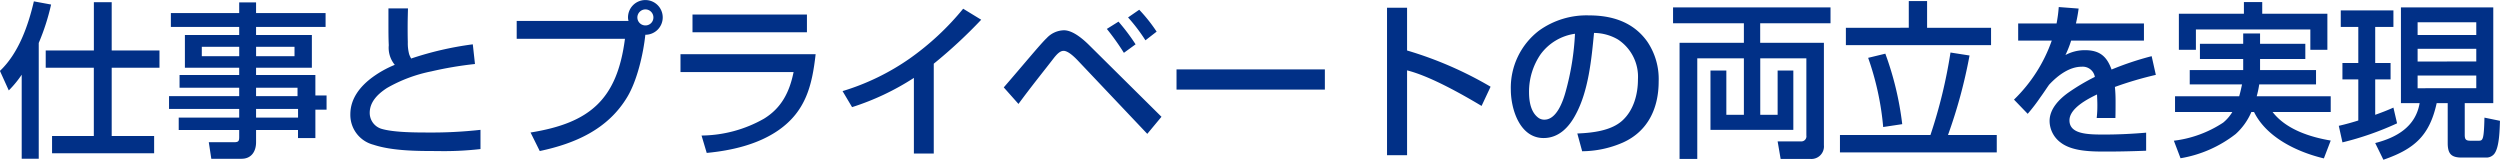 <svg xmlns="http://www.w3.org/2000/svg" width="478.844" height="30.59" viewBox="0 0 478.844 30.59">
  <defs>
    <style>
      .cls-1 {
        fill: #013087;
        fill-rule: evenodd;
      }
    </style>
  </defs>
  <path id="_02-interview--sec5--title-pc" data-name="02-interview--sec5--title-pc" class="cls-1" d="M509,4157.72v16.1h3.264v-22.18a42.82,42.82,0,0,0,2.368-7.36l-3.3-.61c-1.088,4.68-2.944,9.96-6.5,13.32l1.695,3.74A20.273,20.273,0,0,0,509,4157.72Zm13.823-13.89v9.25H513.6v3.3h9.215v13.08h-8v3.3h19.55v-3.3h-8.127v-13.08h9.151v-3.3h-9.151v-9.25h-3.424Zm44.383,4.74v-2.66H553.89v-2.04h-3.231v2.04H537.572v2.66h13.087v1.54h-10.4v6.27h10.4v1.4H539.235v2.44h11.424v1.6H537.22v2.46h13.439v1.66H539.075v2.37h11.584v1.35c0,0.76-.128.99-0.992,0.99h-4.832l0.48,3.17h5.792c1.887,0,2.783-1.41,2.783-3.17v-2.34h8.032v1.54h3.328v-5.44h2.143v-2.72H565.25v-3.91H553.89v-1.4h10.688v-6.27H553.89v-1.54H567.2Zm-16.542,3.81v1.79h-7.168v-1.79h7.168Zm10.591,0v1.79h-7.36v-1.79h7.36Zm0.576,7.84v1.6H553.89v-1.6h7.936Zm0.1,4.06v1.66H553.89v-1.66h8.032Zm17.313-19.26v2.91c0,1.38,0,2.78.064,4.16a5.138,5.138,0,0,0,1.152,3.74,20.011,20.011,0,0,0-4.224,2.34c-2.368,1.73-4.288,4.09-4.288,7.13a5.9,5.9,0,0,0,4.416,5.83c3.584,1.18,8.255,1.21,12.127,1.21a61.685,61.685,0,0,0,8.384-.38v-3.68a85.1,85.1,0,0,1-10.016.51c-2.688,0-6.751-.03-9.023-0.73a3.18,3.18,0,0,1-2.176-3.04c0-1.96,1.344-3.49,3.328-4.77a28.2,28.2,0,0,1,8.479-3.17,69.8,69.8,0,0,1,8.352-1.41l-0.416-3.77a62.366,62.366,0,0,0-11.807,2.72,5.145,5.145,0,0,1-.384-0.83,8.2,8.2,0,0,1-.256-2.31c-0.032-1.05-.032-2.17-0.032-2.91,0-1.18.032-2.37,0.064-3.55h-3.744Zm49.215,5.05a3.325,3.325,0,1,0-3.328-3.32,2.319,2.319,0,0,0,.1.67H603.811v3.42h20.735c-1.5,11.65-6.752,16.13-18.079,17.95l1.76,3.55c6.784-1.44,13.055-4.16,16.767-10.36C626.882,4158.84,628.066,4153.72,628.45,4150.07Zm0-4.86a1.534,1.534,0,0,1,1.535,1.54,1.513,1.513,0,0,1-1.535,1.53,1.534,1.534,0,0,1-1.536-1.53A1.556,1.556,0,0,1,628.45,4145.21Zm9.025,0.99v3.39h21.919v-3.39H637.475Zm-2.3,7.59v3.42h21.663c-0.768,3.77-2.272,6.85-5.664,8.93a24.65,24.65,0,0,1-11.967,3.23l0.992,3.33c4.736-.45,9.791-1.6,13.759-4.36,5.216-3.64,6.432-8.57,7.1-14.55H635.171Zm48.511,1.82a93.625,93.625,0,0,0,9.088-8.42l-3.456-2.11a51.693,51.693,0,0,1-10.239,9.54,45.358,45.358,0,0,1-12.863,6.24l1.823,3.07a49.172,49.172,0,0,0,11.84-5.6v14.49h3.807v-17.21Zm39.36-10.34-2.144,1.48a33.751,33.751,0,0,1,3.328,4.38l2.143-1.66A30.018,30.018,0,0,0,723.042,4145.27Zm-3.968,2.28-2.24,1.4a46.694,46.694,0,0,1,3.264,4.58l2.24-1.63A38.618,38.618,0,0,0,719.074,4147.55Zm-19.167,15.77c2.464-3.36,5.184-6.72,6.656-8.64,0.64-.83,1.28-1.53,1.984-1.53,0.9,0,2.144,1.24,2.752,1.88l13.279,14.02,2.719-3.27-13.759-13.63c-1.184-1.18-3.167-2.94-4.927-2.94a4.634,4.634,0,0,0-3.3,1.5c-1.088,1-4.64,5.32-8.223,9.44Zm30.273-6.62v3.87h28.413v-3.87H730.18Zm40.319-11.81v28.25h3.84v-16.25c4.351,1.09,10.367,4.48,14.271,6.81l1.727-3.68a71.737,71.737,0,0,0-16-6.94v-8.19H770.5Zm37.376,27.49a19.817,19.817,0,0,0,7.807-1.67c4.832-2.17,6.847-6.62,6.847-11.71a12.761,12.761,0,0,0-2.175-7.61c-2.656-3.75-6.72-5.03-11.136-5.03a15.563,15.563,0,0,0-9.6,2.91,13.761,13.761,0,0,0-5.407,11.3c0,3.71,1.7,9.28,6.271,9.28,2.944,0,4.9-2.11,6.176-4.55,2.431-4.51,3.007-10.55,3.487-15.58a9.185,9.185,0,0,1,4.576,1.25,8.523,8.523,0,0,1,3.84,7.61c0,2.85-.8,5.92-2.976,7.91s-5.792,2.37-8.639,2.49Zm-1.376-22.5a50.2,50.2,0,0,1-1.792,11.1c-0.512,1.86-1.728,5.35-4.064,5.35a1.954,1.954,0,0,1-1.056-.29c-1.568-1.06-1.888-3.23-1.888-4.99a12.664,12.664,0,0,1,2.208-7.23A9.849,9.849,0,0,1,806.5,4149.88Zm18.785-5.05v3.04h13.567v3.74h-12.32v22.24h3.392v-19.26h8.928v10.81h-3.36v-8.48h-3.04v11.36h15.871v-11.36h-3.008v8.48h-3.328v-10.81h8.832v14.78a0.968,0.968,0,0,1-1.056,1.12h-4.448l0.576,3.36h5.664a2.407,2.407,0,0,0,2.623-2.63v-19.61H841.986v-3.74h13.471v-3.04H825.284Zm45.151-1.22v5.12H858.4v3.33h27.806v-3.33H873.954v-5.12h-3.519Zm-13.183,25.66v3.33H887.3v-3.33h-9.343a96.314,96.314,0,0,0,4.128-15.23l-3.648-.57a95.694,95.694,0,0,1-3.84,15.8H857.252Zm8.7-15.58-3.3.8a53.819,53.819,0,0,1,2.88,13.25l3.648-.55A59.267,59.267,0,0,0,865.955,4153.69Zm32.8-5.79H891.4v3.29h6.432a29.151,29.151,0,0,1-7.232,11.3l2.624,2.72a34.4,34.4,0,0,0,2.432-3.17c0.608-.83,1.12-1.63,1.664-2.4,1.76-1.89,3.968-3.45,6.24-3.45a2.355,2.355,0,0,1,2.527,1.95,39.769,39.769,0,0,0-5.119,3.04c-1.728,1.24-3.552,3.1-3.552,5.4a5.192,5.192,0,0,0,2.08,4.1c2.208,1.73,5.887,1.76,8.639,1.76,2.592,0,5.184-.06,7.776-0.16v-3.46c-2.656.23-5.344,0.36-8,.36-3.136,0-6.687-.04-6.687-2.72,0-2.31,3.487-4.1,5.279-4.96,0.032,0.7.064,1.4,0.064,2.11a20.1,20.1,0,0,1-.128,2.4h3.584c0.032-1.06.032-2.11,0.032-3.17a26.81,26.81,0,0,0-.128-2.78,68.566,68.566,0,0,1,7.84-2.31l-0.8-3.58a57.258,57.258,0,0,0-7.68,2.56c-0.928-2.59-2.336-3.71-5.12-3.71a7.858,7.858,0,0,0-3.711.93,20.294,20.294,0,0,0,1.088-2.76H915.49v-3.29H902.467c0.224-.99.384-1.86,0.512-2.85l-3.808-.29A25.586,25.586,0,0,1,898.755,4147.9Zm35.872-4.1v2.24H922.18v6.91h3.263v-3.9h21.919v3.9h3.263v-6.91H938.146v-2.24h-3.519Zm3.1,10.91H946.4v-2.91H937.73v-1.98H934.5v1.98h-8.288v2.91H934.5v2.12h-10.24v2.75h10.016c-0.16.76-.32,1.5-0.544,2.27H921.444v3.01h10.975a7.782,7.782,0,0,1-1.76,2.04,21.942,21.942,0,0,1-9.439,3.46l1.279,3.36a23.455,23.455,0,0,0,10.56-4.64,12.069,12.069,0,0,0,3.008-4.22h0.511c2.4,4.89,8.288,7.68,13.375,8.89l1.312-3.42c-4-.67-8.575-2.15-11.135-5.47h11.135v-3.01H937.09a19.551,19.551,0,0,0,.48-2.27h10.88v-2.75H937.73v-2.12Zm26.977-9.88v18.33h3.583c-0.767,4.51-4.383,6.59-8.511,7.65l1.568,3.2c5.92-2.05,8.831-4.58,10.207-10.85h2.112v7.65c0,2.05.672,2.78,2.688,2.78h4.7a1.944,1.944,0,0,0,1.471-.64c1.056-1.21,1.088-4.77,1.152-6.4l-2.975-.61c-0.1,4.13-.288,4.42-1.056,4.42h-1.664c-0.928,0-1.056-.35-1.056-1.18v-6.02H982.4v-18.33H964.707Zm-8.16,21.66c-1.216.38-2.463,0.73-3.743,1.02l0.7,3.17a57.254,57.254,0,0,0,10.463-3.65l-0.7-3.01c-1.152.52-2.3,0.96-3.488,1.38v-6.78h2.944v-3.14h-2.944v-6.91h3.488v-3.17H953.188v3.17h3.359v6.91h-3.039v3.14h3.039v7.87Zm22.591-18.82v2.44H967.907v-2.44h11.231Zm0,5.09v2.43H967.907v-2.43h11.231Zm0,5.12v2.43H967.907v-2.43h11.231Z" transform="translate(-504.844 -4143.41)"/>
</svg>

